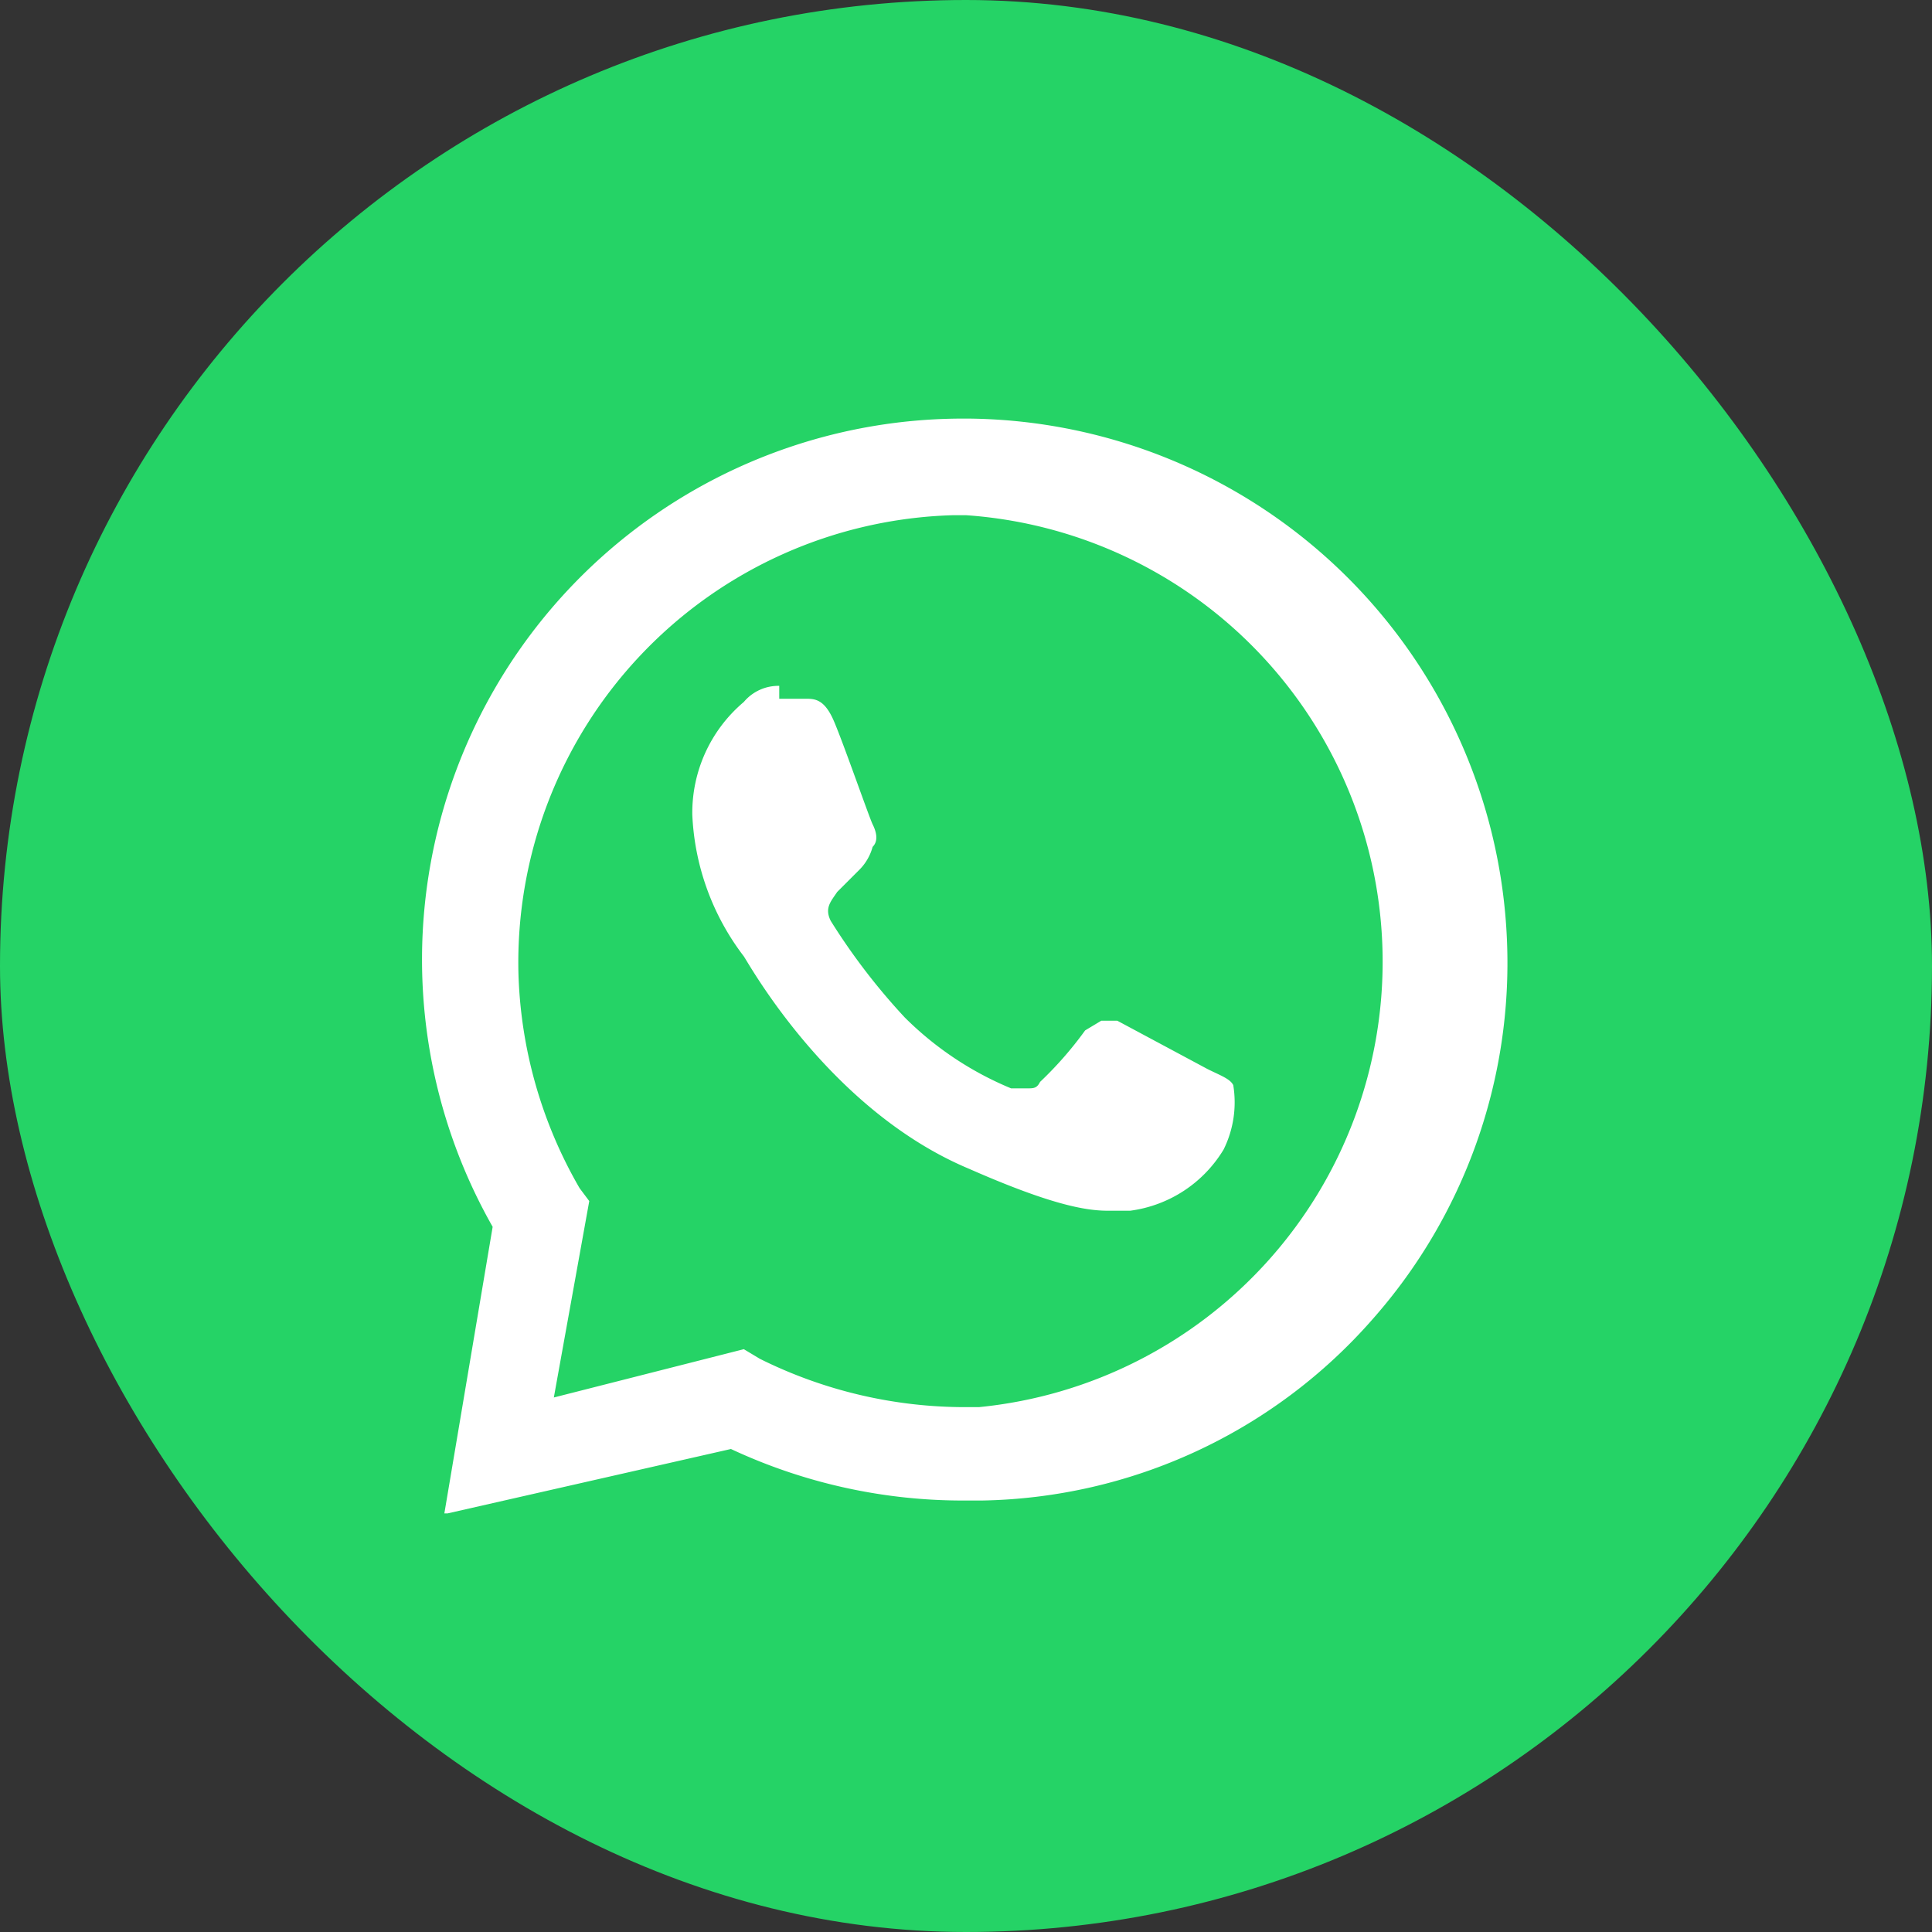 <svg id="Layer_1" data-name="Layer 1" xmlns="http://www.w3.org/2000/svg" viewBox="0 0 60 60"><rect x="0" y="0" width="60" height="60" fill="#333333" stroke="none"/><defs><style>.cls-1{fill:#25d366;}.cls-2{fill:#fff;fill-rule:evenodd;}</style></defs><rect class="cls-1" width="60" height="60" rx="30"/><path class="cls-2" d="M30.1,13A16.9,16.9,0,0,1,46.8,29.2,16.7,16.7,0,0,1,42.6,41a16.5,16.5,0,0,1-12.1,5.6H30A17,17,0,0,1,22.7,45l-8.8,2h-.1l1.5-8.9A16.8,16.8,0,0,1,30,13ZM30,16h-.4A13.9,13.9,0,0,0,16.1,30.2,14.1,14.1,0,0,0,18,36.9l.3.4-1.1,6.1,5.9-1.5.5.3A14.3,14.3,0,0,0,30,43.7h.4A13.9,13.9,0,0,0,30,16Zm-5.8,5.7H25c.3,0,.6,0,.9.7s1.1,3,1.2,3.2.2.5,0,.7a1.6,1.6,0,0,1-.4.7l-.7.7c-.2.3-.4.5-.2.9a19.8,19.8,0,0,0,2.3,3,10.2,10.2,0,0,0,3.3,2.2h.5c.2,0,.3,0,.4-.2a11.4,11.4,0,0,0,1.4-1.6l.5-.3h.5l2.8,1.5c.4.2.7.3.8.5a3.3,3.3,0,0,1-.3,2,4,4,0,0,1-2.9,1.9h-.7c-.7,0-1.8-.2-4.3-1.3-4.3-1.8-6.8-6.3-7-6.6a7.8,7.8,0,0,1-1.6-4.4,4.5,4.5,0,0,1,1.6-3.5,1.4,1.4,0,0,1,1.1-.5Z"/></svg>